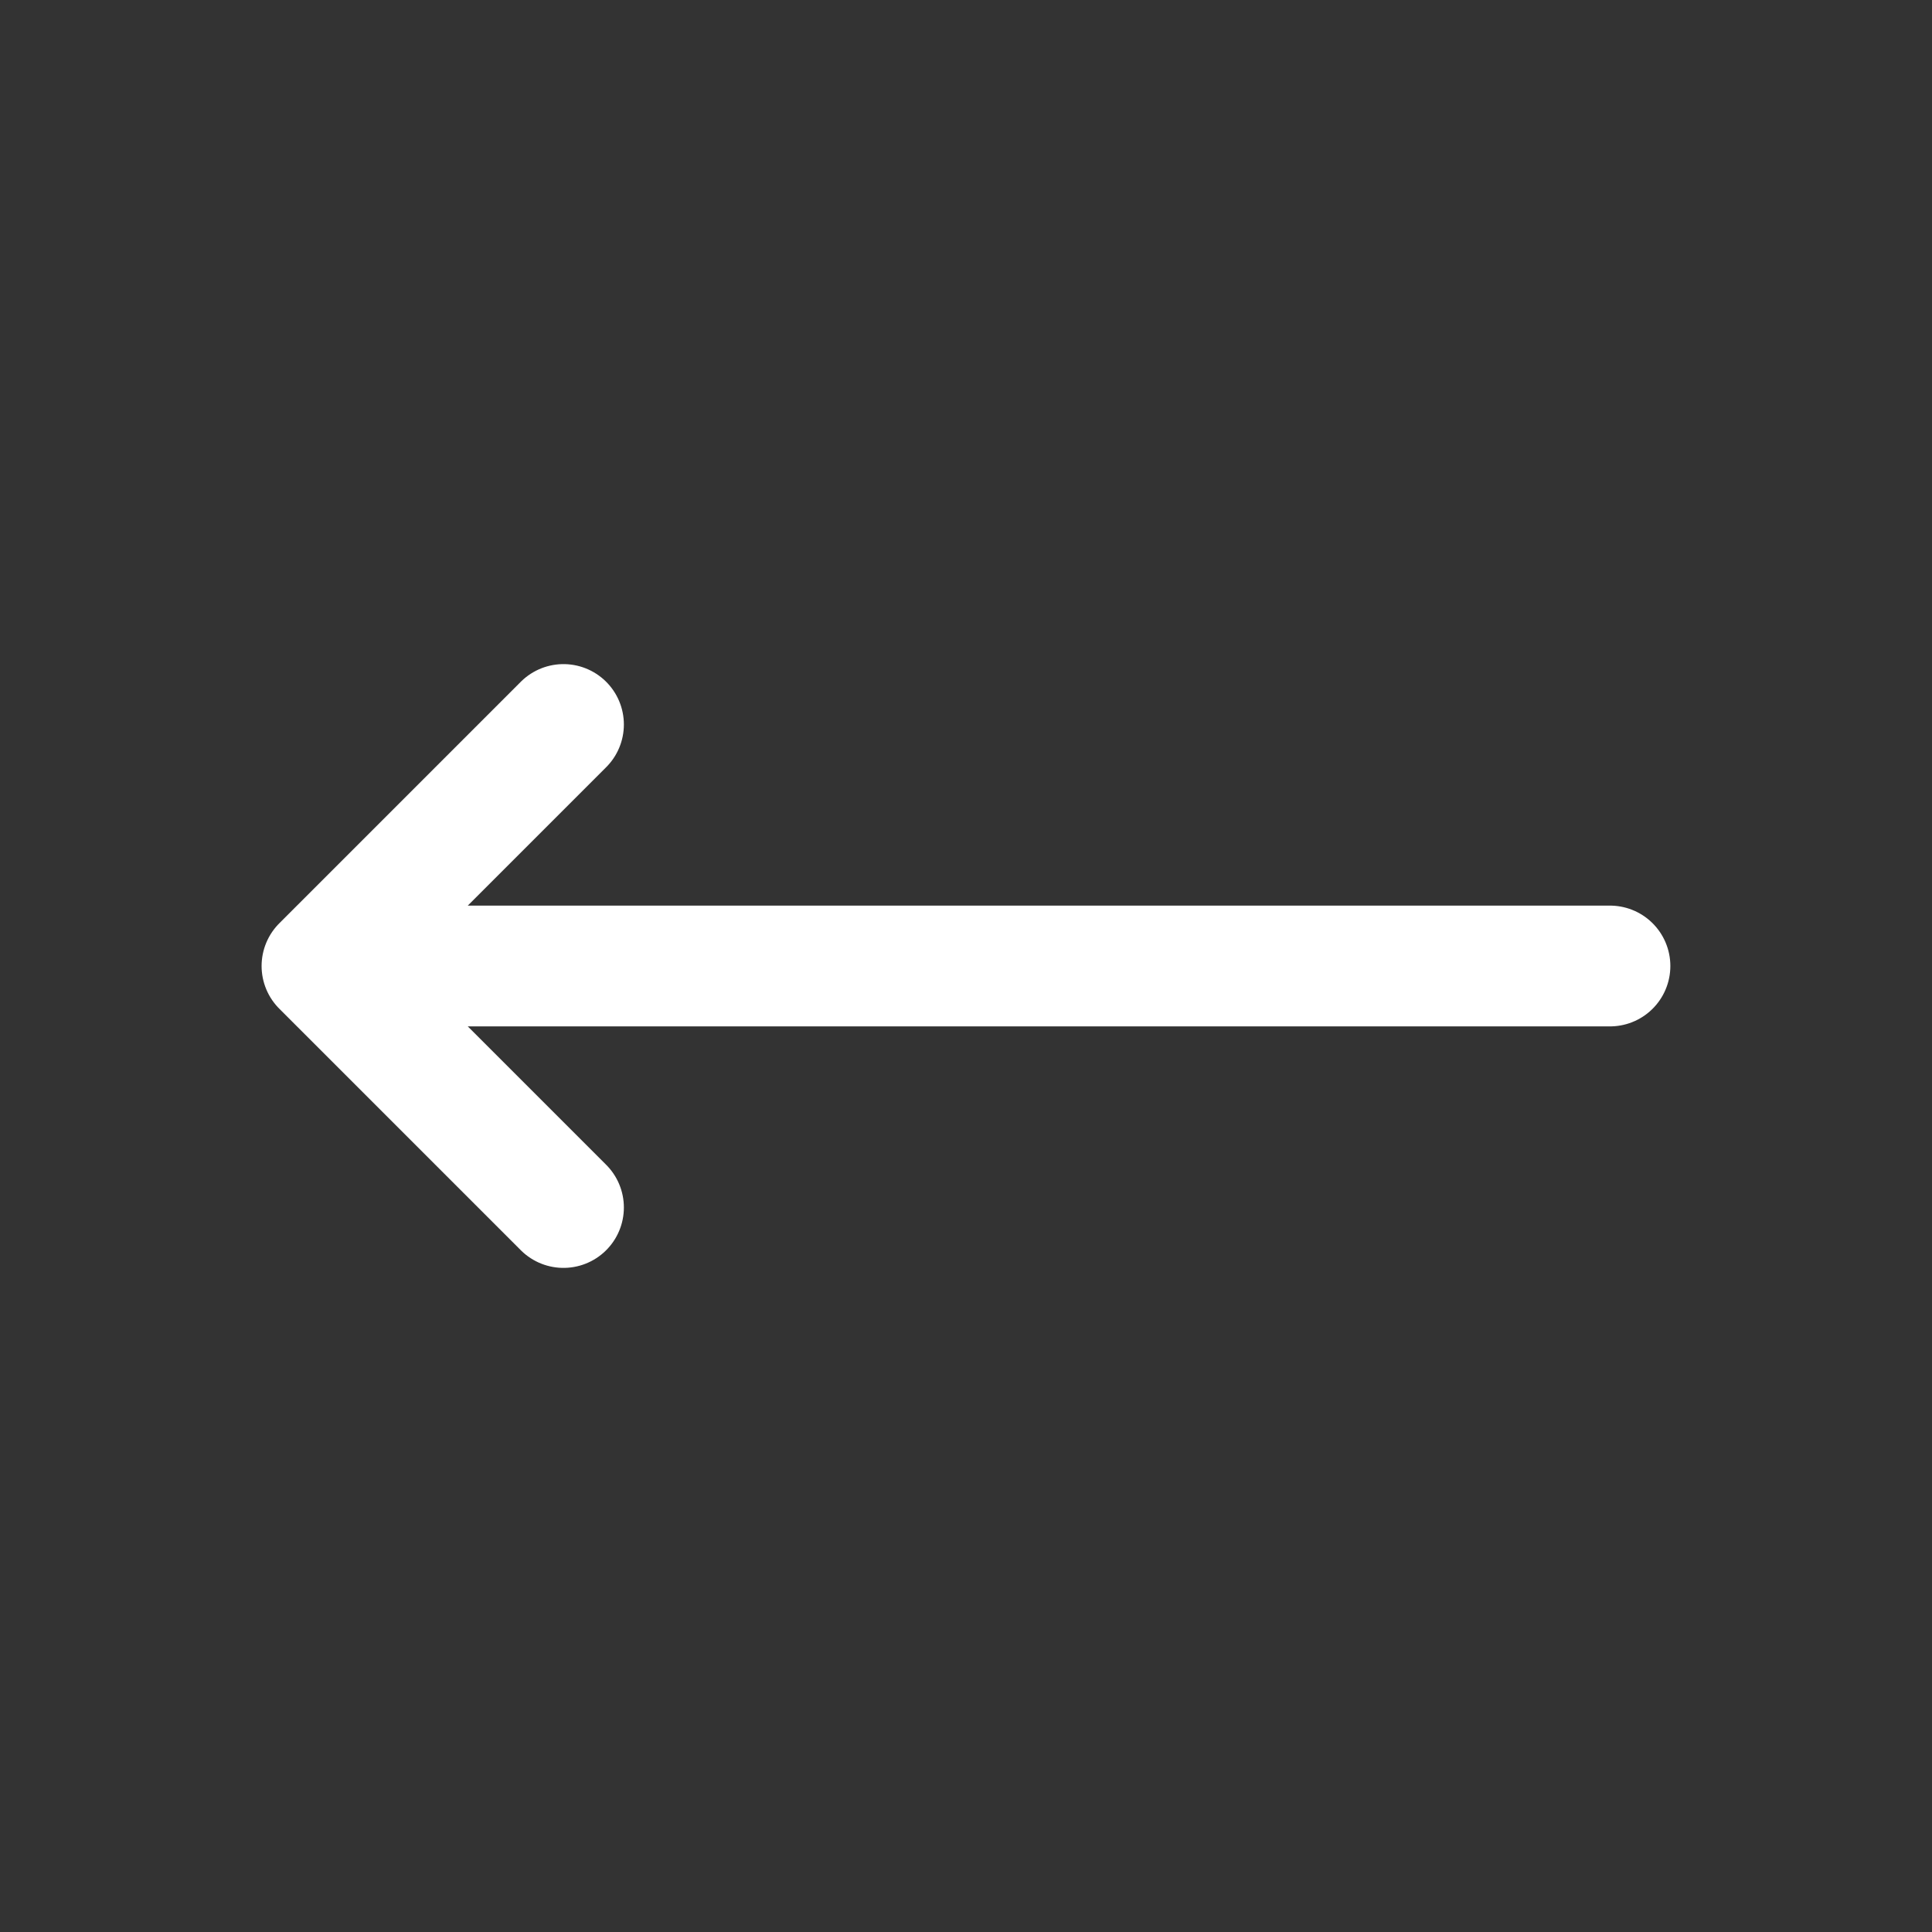 <svg width="35" height="35" viewBox="0 0 35 35" fill="none" xmlns="http://www.w3.org/2000/svg">
<rect x="0" y="0" width="35" height="35" fill="#333333" stroke="none"/>
<path d="M29.166 17.5H5.833M5.833 17.5L10.208 13.125M5.833 17.5L10.208 21.875" stroke="white" stroke-width="2.188" stroke-linecap="round" stroke-linejoin="round"/>
</svg>
